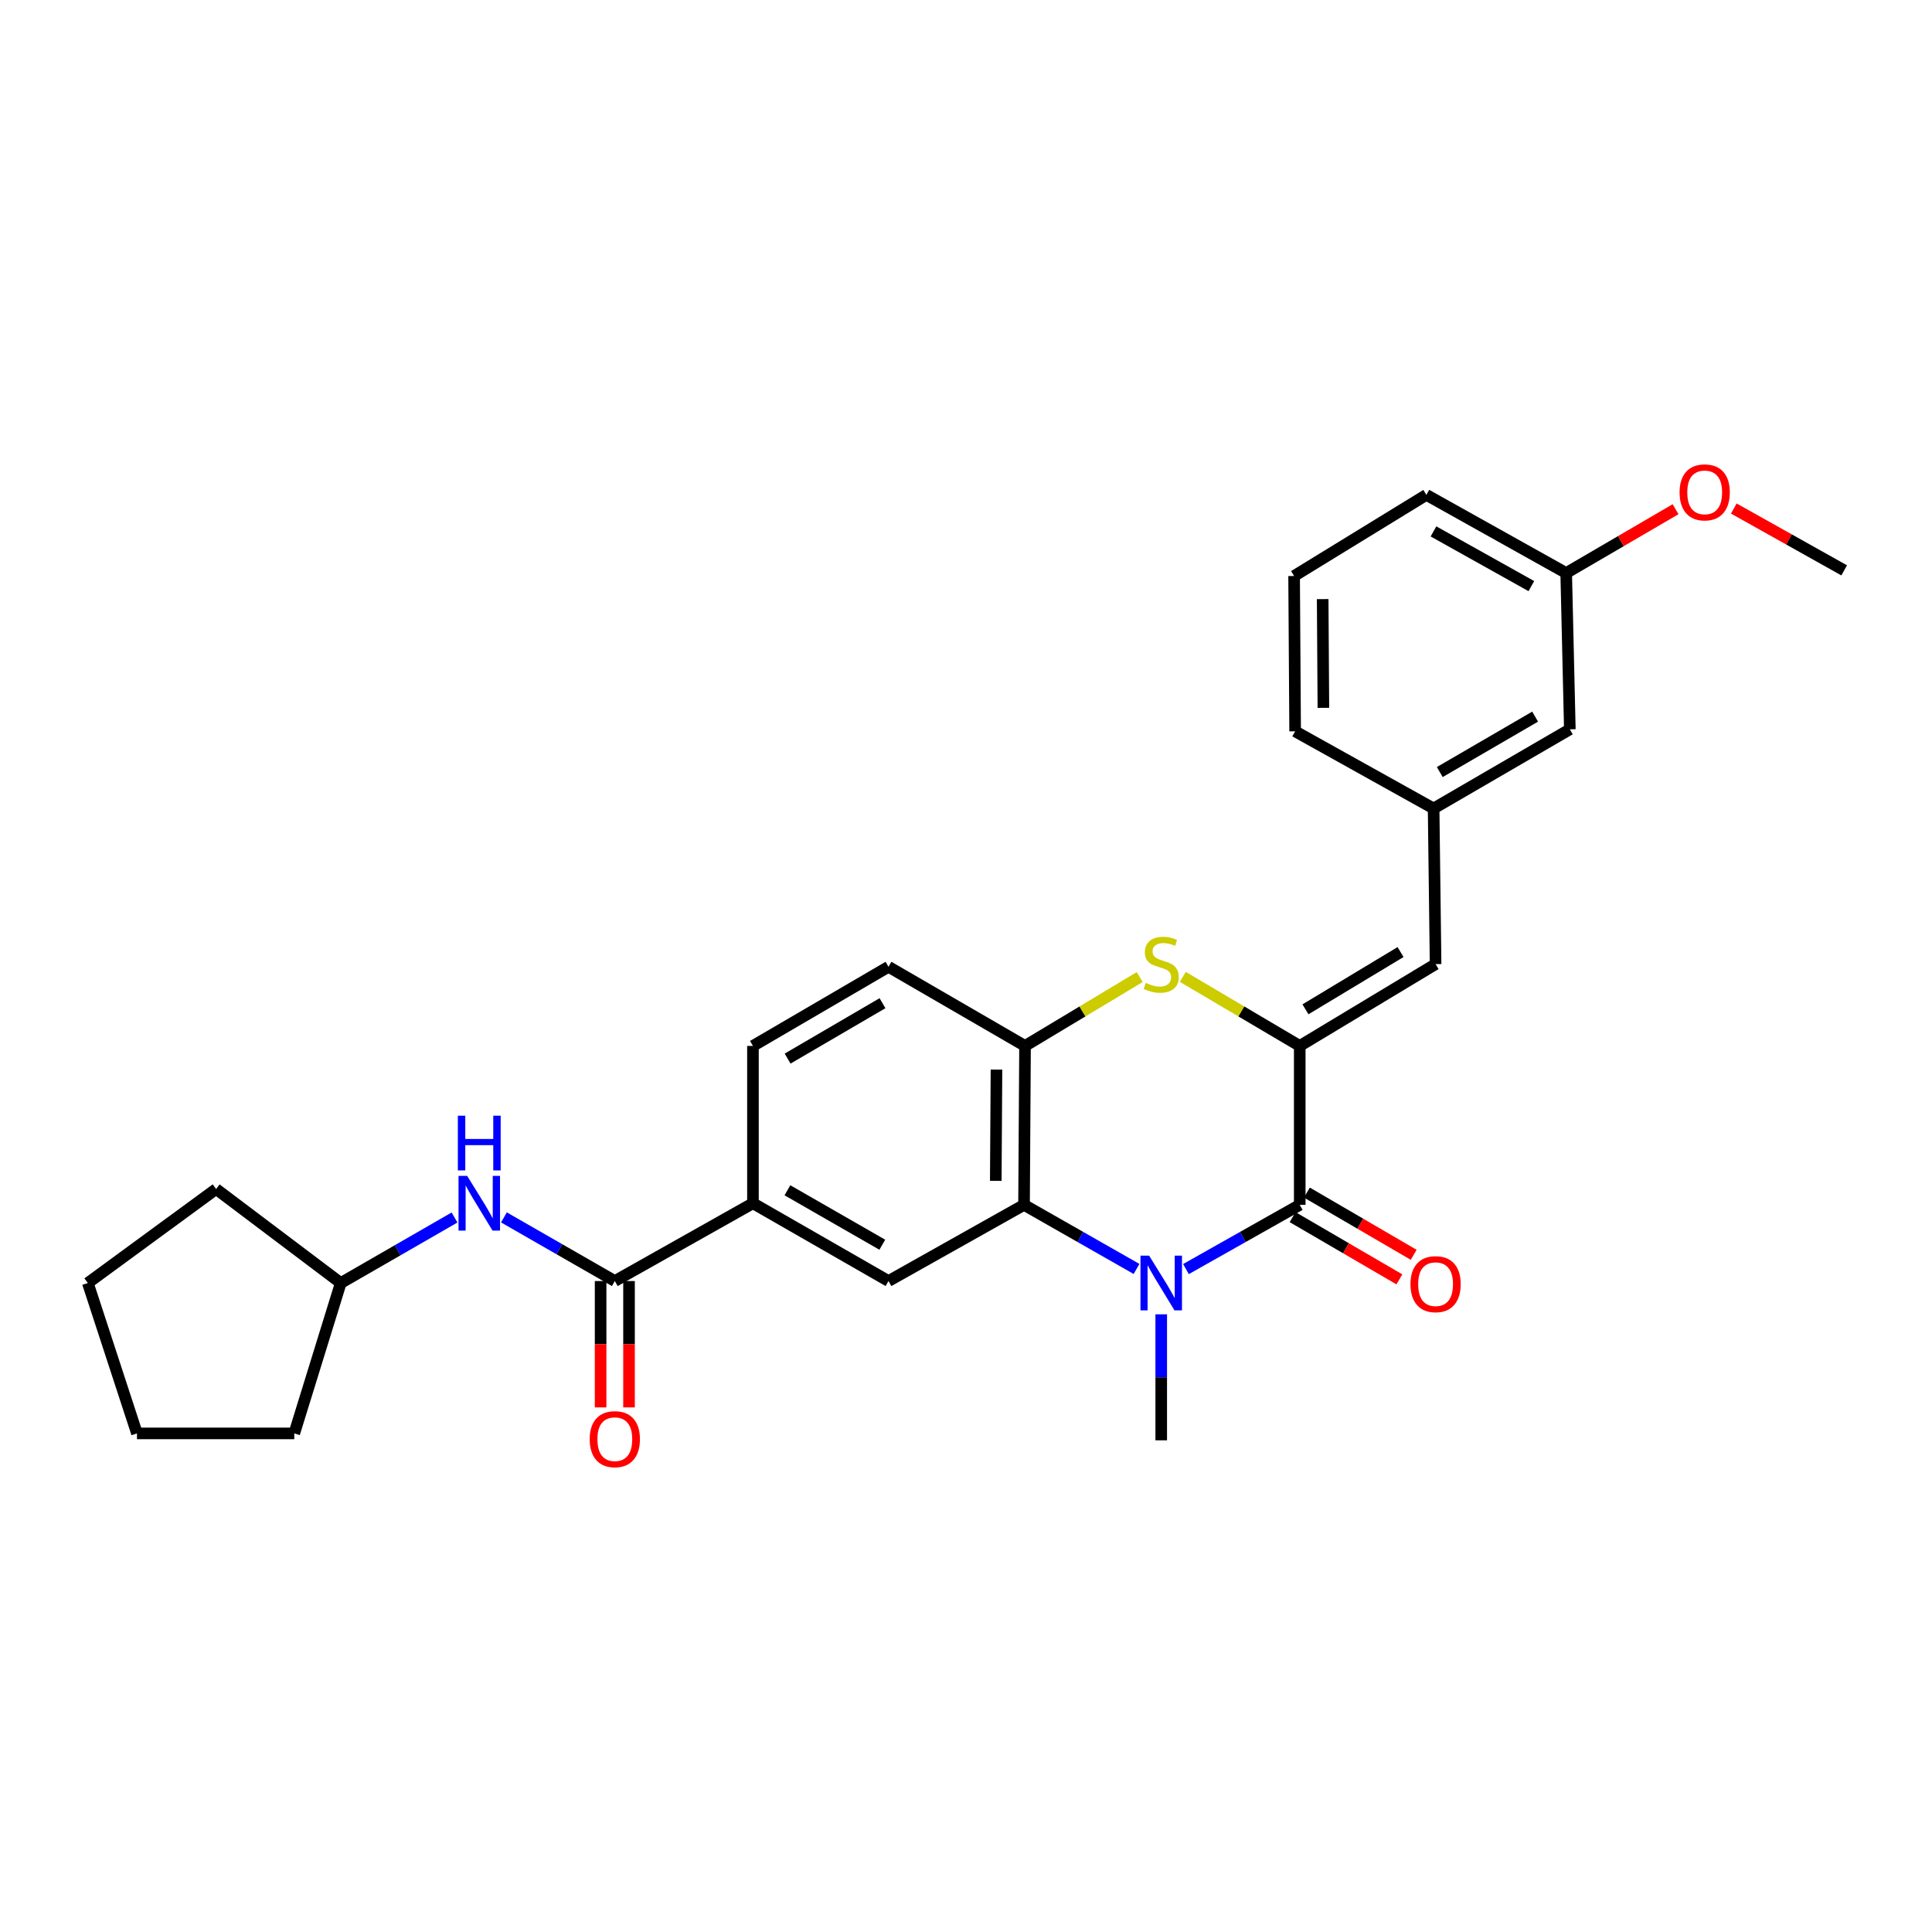 <?xml version='1.0' encoding='iso-8859-1'?>
<svg version='1.1' baseProfile='full'
              xmlns='http://www.w3.org/2000/svg'
                      xmlns:rdkit='http://www.rdkit.org/xml'
                      xmlns:xlink='http://www.w3.org/1999/xlink'
                  xml:space='preserve'
width='1000px' height='1000px' viewBox='0 0 1000 1000'>
<!-- END OF HEADER -->
<rect style='opacity:1.0;fill:#FFFFFF;stroke:none' width='1000' height='1000' x='0' y='0'> </rect>
<path class='bond-1' d='M 613.848,656.87 L 643.296,640.251' style='fill:none;fill-rule:evenodd;stroke:#0000FF;stroke-width:6px;stroke-linecap:butt;stroke-linejoin:miter;stroke-opacity:1' />
<path class='bond-1' d='M 643.296,640.251 L 672.744,623.633' style='fill:none;fill-rule:evenodd;stroke:#000000;stroke-width:6px;stroke-linecap:butt;stroke-linejoin:miter;stroke-opacity:1' />
<path class='bond-2' d='M 588.267,656.808 L 559.155,640.221' style='fill:none;fill-rule:evenodd;stroke:#0000FF;stroke-width:6px;stroke-linecap:butt;stroke-linejoin:miter;stroke-opacity:1' />
<path class='bond-2' d='M 559.155,640.221 L 530.042,623.633' style='fill:none;fill-rule:evenodd;stroke:#000000;stroke-width:6px;stroke-linecap:butt;stroke-linejoin:miter;stroke-opacity:1' />
<path class='bond-15' d='M 601.05,680.288 L 601.05,712.898' style='fill:none;fill-rule:evenodd;stroke:#0000FF;stroke-width:6px;stroke-linecap:butt;stroke-linejoin:miter;stroke-opacity:1' />
<path class='bond-15' d='M 601.05,712.898 L 601.05,745.509' style='fill:none;fill-rule:evenodd;stroke:#000000;stroke-width:6px;stroke-linecap:butt;stroke-linejoin:miter;stroke-opacity:1' />
<path class='bond-0' d='M 672.744,541.374 L 672.744,623.633' style='fill:none;fill-rule:evenodd;stroke:#000000;stroke-width:6px;stroke-linecap:butt;stroke-linejoin:miter;stroke-opacity:1' />
<path class='bond-7' d='M 672.744,541.374 L 743.058,499.028' style='fill:none;fill-rule:evenodd;stroke:#000000;stroke-width:6px;stroke-linecap:butt;stroke-linejoin:miter;stroke-opacity:1' />
<path class='bond-7' d='M 675.704,522.424 L 724.923,492.782' style='fill:none;fill-rule:evenodd;stroke:#000000;stroke-width:6px;stroke-linecap:butt;stroke-linejoin:miter;stroke-opacity:1' />
<path class='bond-28' d='M 672.744,541.374 L 642.478,523.498' style='fill:none;fill-rule:evenodd;stroke:#000000;stroke-width:6px;stroke-linecap:butt;stroke-linejoin:miter;stroke-opacity:1' />
<path class='bond-28' d='M 642.478,523.498 L 612.212,505.621' style='fill:none;fill-rule:evenodd;stroke:#CCCC00;stroke-width:6px;stroke-linecap:butt;stroke-linejoin:miter;stroke-opacity:1' />
<path class='bond-10' d='M 669.043,629.986 L 696.682,646.09' style='fill:none;fill-rule:evenodd;stroke:#000000;stroke-width:6px;stroke-linecap:butt;stroke-linejoin:miter;stroke-opacity:1' />
<path class='bond-10' d='M 696.682,646.09 L 724.322,662.193' style='fill:none;fill-rule:evenodd;stroke:#FF0000;stroke-width:6px;stroke-linecap:butt;stroke-linejoin:miter;stroke-opacity:1' />
<path class='bond-10' d='M 676.446,617.279 L 704.085,633.383' style='fill:none;fill-rule:evenodd;stroke:#000000;stroke-width:6px;stroke-linecap:butt;stroke-linejoin:miter;stroke-opacity:1' />
<path class='bond-10' d='M 704.085,633.383 L 731.725,649.486' style='fill:none;fill-rule:evenodd;stroke:#FF0000;stroke-width:6px;stroke-linecap:butt;stroke-linejoin:miter;stroke-opacity:1' />
<path class='bond-4' d='M 530.042,623.633 L 530.557,541.374' style='fill:none;fill-rule:evenodd;stroke:#000000;stroke-width:6px;stroke-linecap:butt;stroke-linejoin:miter;stroke-opacity:1' />
<path class='bond-4' d='M 515.413,611.202 L 515.773,553.621' style='fill:none;fill-rule:evenodd;stroke:#000000;stroke-width:6px;stroke-linecap:butt;stroke-linejoin:miter;stroke-opacity:1' />
<path class='bond-6' d='M 530.042,623.633 L 459.884,663.063' style='fill:none;fill-rule:evenodd;stroke:#000000;stroke-width:6px;stroke-linecap:butt;stroke-linejoin:miter;stroke-opacity:1' />
<path class='bond-3' d='M 589.914,505.717 L 560.236,523.546' style='fill:none;fill-rule:evenodd;stroke:#CCCC00;stroke-width:6px;stroke-linecap:butt;stroke-linejoin:miter;stroke-opacity:1' />
<path class='bond-3' d='M 560.236,523.546 L 530.557,541.374' style='fill:none;fill-rule:evenodd;stroke:#000000;stroke-width:6px;stroke-linecap:butt;stroke-linejoin:miter;stroke-opacity:1' />
<path class='bond-13' d='M 530.557,541.374 L 459.884,500.409' style='fill:none;fill-rule:evenodd;stroke:#000000;stroke-width:6px;stroke-linecap:butt;stroke-linejoin:miter;stroke-opacity:1' />
<path class='bond-5' d='M 318.228,663.063 L 389.726,622.8' style='fill:none;fill-rule:evenodd;stroke:#000000;stroke-width:6px;stroke-linecap:butt;stroke-linejoin:miter;stroke-opacity:1' />
<path class='bond-9' d='M 318.228,663.063 L 289.53,646.593' style='fill:none;fill-rule:evenodd;stroke:#000000;stroke-width:6px;stroke-linecap:butt;stroke-linejoin:miter;stroke-opacity:1' />
<path class='bond-9' d='M 289.53,646.593 L 260.832,630.124' style='fill:none;fill-rule:evenodd;stroke:#0000FF;stroke-width:6px;stroke-linecap:butt;stroke-linejoin:miter;stroke-opacity:1' />
<path class='bond-11' d='M 310.874,663.063 L 310.874,695.765' style='fill:none;fill-rule:evenodd;stroke:#000000;stroke-width:6px;stroke-linecap:butt;stroke-linejoin:miter;stroke-opacity:1' />
<path class='bond-11' d='M 310.874,695.765 L 310.874,728.467' style='fill:none;fill-rule:evenodd;stroke:#FF0000;stroke-width:6px;stroke-linecap:butt;stroke-linejoin:miter;stroke-opacity:1' />
<path class='bond-11' d='M 325.581,663.063 L 325.581,695.765' style='fill:none;fill-rule:evenodd;stroke:#000000;stroke-width:6px;stroke-linecap:butt;stroke-linejoin:miter;stroke-opacity:1' />
<path class='bond-11' d='M 325.581,695.765 L 325.581,728.467' style='fill:none;fill-rule:evenodd;stroke:#FF0000;stroke-width:6px;stroke-linecap:butt;stroke-linejoin:miter;stroke-opacity:1' />
<path class='bond-8' d='M 459.884,663.063 L 389.726,622.8' style='fill:none;fill-rule:evenodd;stroke:#000000;stroke-width:6px;stroke-linecap:butt;stroke-linejoin:miter;stroke-opacity:1' />
<path class='bond-8' d='M 456.68,644.268 L 407.57,616.084' style='fill:none;fill-rule:evenodd;stroke:#000000;stroke-width:6px;stroke-linecap:butt;stroke-linejoin:miter;stroke-opacity:1' />
<path class='bond-12' d='M 743.058,499.028 L 742.036,418.477' style='fill:none;fill-rule:evenodd;stroke:#000000;stroke-width:6px;stroke-linecap:butt;stroke-linejoin:miter;stroke-opacity:1' />
<path class='bond-14' d='M 389.726,622.8 L 389.726,541.374' style='fill:none;fill-rule:evenodd;stroke:#000000;stroke-width:6px;stroke-linecap:butt;stroke-linejoin:miter;stroke-opacity:1' />
<path class='bond-17' d='M 235.261,630.177 L 205.818,647.134' style='fill:none;fill-rule:evenodd;stroke:#0000FF;stroke-width:6px;stroke-linecap:butt;stroke-linejoin:miter;stroke-opacity:1' />
<path class='bond-17' d='M 205.818,647.134 L 176.375,664.092' style='fill:none;fill-rule:evenodd;stroke:#000000;stroke-width:6px;stroke-linecap:butt;stroke-linejoin:miter;stroke-opacity:1' />
<path class='bond-16' d='M 742.036,418.477 L 812.546,377.495' style='fill:none;fill-rule:evenodd;stroke:#000000;stroke-width:6px;stroke-linecap:butt;stroke-linejoin:miter;stroke-opacity:1' />
<path class='bond-16' d='M 745.223,399.615 L 794.579,370.927' style='fill:none;fill-rule:evenodd;stroke:#000000;stroke-width:6px;stroke-linecap:butt;stroke-linejoin:miter;stroke-opacity:1' />
<path class='bond-21' d='M 742.036,418.477 L 670.359,378.533' style='fill:none;fill-rule:evenodd;stroke:#000000;stroke-width:6px;stroke-linecap:butt;stroke-linejoin:miter;stroke-opacity:1' />
<path class='bond-29' d='M 459.884,500.409 L 389.726,541.374' style='fill:none;fill-rule:evenodd;stroke:#000000;stroke-width:6px;stroke-linecap:butt;stroke-linejoin:miter;stroke-opacity:1' />
<path class='bond-29' d='M 456.776,519.254 L 407.665,547.93' style='fill:none;fill-rule:evenodd;stroke:#000000;stroke-width:6px;stroke-linecap:butt;stroke-linejoin:miter;stroke-opacity:1' />
<path class='bond-18' d='M 812.546,377.495 L 810.659,296.601' style='fill:none;fill-rule:evenodd;stroke:#000000;stroke-width:6px;stroke-linecap:butt;stroke-linejoin:miter;stroke-opacity:1' />
<path class='bond-24' d='M 176.375,664.092 L 111.863,615.438' style='fill:none;fill-rule:evenodd;stroke:#000000;stroke-width:6px;stroke-linecap:butt;stroke-linejoin:miter;stroke-opacity:1' />
<path class='bond-25' d='M 176.375,664.092 L 152.314,741.93' style='fill:none;fill-rule:evenodd;stroke:#000000;stroke-width:6px;stroke-linecap:butt;stroke-linejoin:miter;stroke-opacity:1' />
<path class='bond-19' d='M 810.659,296.601 L 838.964,280.084' style='fill:none;fill-rule:evenodd;stroke:#000000;stroke-width:6px;stroke-linecap:butt;stroke-linejoin:miter;stroke-opacity:1' />
<path class='bond-19' d='M 838.964,280.084 L 867.27,263.566' style='fill:none;fill-rule:evenodd;stroke:#FF0000;stroke-width:6px;stroke-linecap:butt;stroke-linejoin:miter;stroke-opacity:1' />
<path class='bond-30' d='M 810.659,296.601 L 738.286,256.15' style='fill:none;fill-rule:evenodd;stroke:#000000;stroke-width:6px;stroke-linecap:butt;stroke-linejoin:miter;stroke-opacity:1' />
<path class='bond-30' d='M 792.628,303.371 L 741.967,275.055' style='fill:none;fill-rule:evenodd;stroke:#000000;stroke-width:6px;stroke-linecap:butt;stroke-linejoin:miter;stroke-opacity:1' />
<path class='bond-23' d='M 897.414,263.212 L 925.98,279.216' style='fill:none;fill-rule:evenodd;stroke:#FF0000;stroke-width:6px;stroke-linecap:butt;stroke-linejoin:miter;stroke-opacity:1' />
<path class='bond-23' d='M 925.98,279.216 L 954.545,295.22' style='fill:none;fill-rule:evenodd;stroke:#000000;stroke-width:6px;stroke-linecap:butt;stroke-linejoin:miter;stroke-opacity:1' />
<path class='bond-20' d='M 669.827,298.137 L 670.359,378.533' style='fill:none;fill-rule:evenodd;stroke:#000000;stroke-width:6px;stroke-linecap:butt;stroke-linejoin:miter;stroke-opacity:1' />
<path class='bond-20' d='M 684.613,310.099 L 684.985,366.376' style='fill:none;fill-rule:evenodd;stroke:#000000;stroke-width:6px;stroke-linecap:butt;stroke-linejoin:miter;stroke-opacity:1' />
<path class='bond-22' d='M 669.827,298.137 L 738.286,256.15' style='fill:none;fill-rule:evenodd;stroke:#000000;stroke-width:6px;stroke-linecap:butt;stroke-linejoin:miter;stroke-opacity:1' />
<path class='bond-26' d='M 111.863,615.438 L 45.455,664.092' style='fill:none;fill-rule:evenodd;stroke:#000000;stroke-width:6px;stroke-linecap:butt;stroke-linejoin:miter;stroke-opacity:1' />
<path class='bond-27' d='M 152.314,741.93 L 70.897,741.93' style='fill:none;fill-rule:evenodd;stroke:#000000;stroke-width:6px;stroke-linecap:butt;stroke-linejoin:miter;stroke-opacity:1' />
<path class='bond-31' d='M 45.455,664.092 L 70.897,741.93' style='fill:none;fill-rule:evenodd;stroke:#000000;stroke-width:6px;stroke-linecap:butt;stroke-linejoin:miter;stroke-opacity:1' />
<path  class='atom-0' d='M 594.79 649.932
L 604.07 664.932
Q 604.99 666.412, 606.47 669.092
Q 607.95 671.772, 608.03 671.932
L 608.03 649.932
L 611.79 649.932
L 611.79 678.252
L 607.91 678.252
L 597.95 661.852
Q 596.79 659.932, 595.55 657.732
Q 594.35 655.532, 593.99 654.852
L 593.99 678.252
L 590.31 678.252
L 590.31 649.932
L 594.79 649.932
' fill='#0000FF'/>
<path  class='atom-4' d='M 593.05 508.748
Q 593.37 508.868, 594.69 509.428
Q 596.01 509.988, 597.45 510.348
Q 598.93 510.668, 600.37 510.668
Q 603.05 510.668, 604.61 509.388
Q 606.17 508.068, 606.17 505.788
Q 606.17 504.228, 605.37 503.268
Q 604.61 502.308, 603.41 501.788
Q 602.21 501.268, 600.21 500.668
Q 597.69 499.908, 596.17 499.188
Q 594.69 498.468, 593.61 496.948
Q 592.57 495.428, 592.57 492.868
Q 592.57 489.308, 594.97 487.108
Q 597.41 484.908, 602.21 484.908
Q 605.49 484.908, 609.21 486.468
L 608.29 489.548
Q 604.89 488.148, 602.33 488.148
Q 599.57 488.148, 598.05 489.308
Q 596.53 490.428, 596.57 492.388
Q 596.57 493.908, 597.33 494.828
Q 598.13 495.748, 599.25 496.268
Q 600.41 496.788, 602.33 497.388
Q 604.89 498.188, 606.41 498.988
Q 607.93 499.788, 609.01 501.428
Q 610.13 503.028, 610.13 505.788
Q 610.13 509.708, 607.49 511.828
Q 604.89 513.908, 600.53 513.908
Q 598.01 513.908, 596.09 513.348
Q 594.21 512.828, 591.97 511.908
L 593.05 508.748
' fill='#CCCC00'/>
<path  class='atom-10' d='M 241.809 608.64
L 251.089 623.64
Q 252.009 625.12, 253.489 627.8
Q 254.969 630.48, 255.049 630.64
L 255.049 608.64
L 258.809 608.64
L 258.809 636.96
L 254.929 636.96
L 244.969 620.56
Q 243.809 618.64, 242.569 616.44
Q 241.369 614.24, 241.009 613.56
L 241.009 636.96
L 237.329 636.96
L 237.329 608.64
L 241.809 608.64
' fill='#0000FF'/>
<path  class='atom-10' d='M 236.989 577.488
L 240.829 577.488
L 240.829 589.528
L 255.309 589.528
L 255.309 577.488
L 259.149 577.488
L 259.149 605.808
L 255.309 605.808
L 255.309 592.728
L 240.829 592.728
L 240.829 605.808
L 236.989 605.808
L 236.989 577.488
' fill='#0000FF'/>
<path  class='atom-11' d='M 730.058 664.679
Q 730.058 657.879, 733.418 654.079
Q 736.778 650.279, 743.058 650.279
Q 749.338 650.279, 752.698 654.079
Q 756.058 657.879, 756.058 664.679
Q 756.058 671.559, 752.658 675.479
Q 749.258 679.359, 743.058 679.359
Q 736.818 679.359, 733.418 675.479
Q 730.058 671.599, 730.058 664.679
M 743.058 676.159
Q 747.378 676.159, 749.698 673.279
Q 752.058 670.359, 752.058 664.679
Q 752.058 659.119, 749.698 656.319
Q 747.378 653.479, 743.058 653.479
Q 738.738 653.479, 736.378 656.279
Q 734.058 659.079, 734.058 664.679
Q 734.058 670.399, 736.378 673.279
Q 738.738 676.159, 743.058 676.159
' fill='#FF0000'/>
<path  class='atom-12' d='M 305.228 744.911
Q 305.228 738.111, 308.588 734.311
Q 311.948 730.511, 318.228 730.511
Q 324.508 730.511, 327.868 734.311
Q 331.228 738.111, 331.228 744.911
Q 331.228 751.791, 327.828 755.711
Q 324.428 759.591, 318.228 759.591
Q 311.988 759.591, 308.588 755.711
Q 305.228 751.831, 305.228 744.911
M 318.228 756.391
Q 322.548 756.391, 324.868 753.511
Q 327.228 750.591, 327.228 744.911
Q 327.228 739.351, 324.868 736.551
Q 322.548 733.711, 318.228 733.711
Q 313.908 733.711, 311.548 736.511
Q 309.228 739.311, 309.228 744.911
Q 309.228 750.631, 311.548 753.511
Q 313.908 756.391, 318.228 756.391
' fill='#FF0000'/>
<path  class='atom-20' d='M 869.345 254.849
Q 869.345 248.049, 872.705 244.249
Q 876.065 240.449, 882.345 240.449
Q 888.625 240.449, 891.985 244.249
Q 895.345 248.049, 895.345 254.849
Q 895.345 261.729, 891.945 265.649
Q 888.545 269.529, 882.345 269.529
Q 876.105 269.529, 872.705 265.649
Q 869.345 261.769, 869.345 254.849
M 882.345 266.329
Q 886.665 266.329, 888.985 263.449
Q 891.345 260.529, 891.345 254.849
Q 891.345 249.289, 888.985 246.489
Q 886.665 243.649, 882.345 243.649
Q 878.025 243.649, 875.665 246.449
Q 873.345 249.249, 873.345 254.849
Q 873.345 260.569, 875.665 263.449
Q 878.025 266.329, 882.345 266.329
' fill='#FF0000'/>
</svg>
